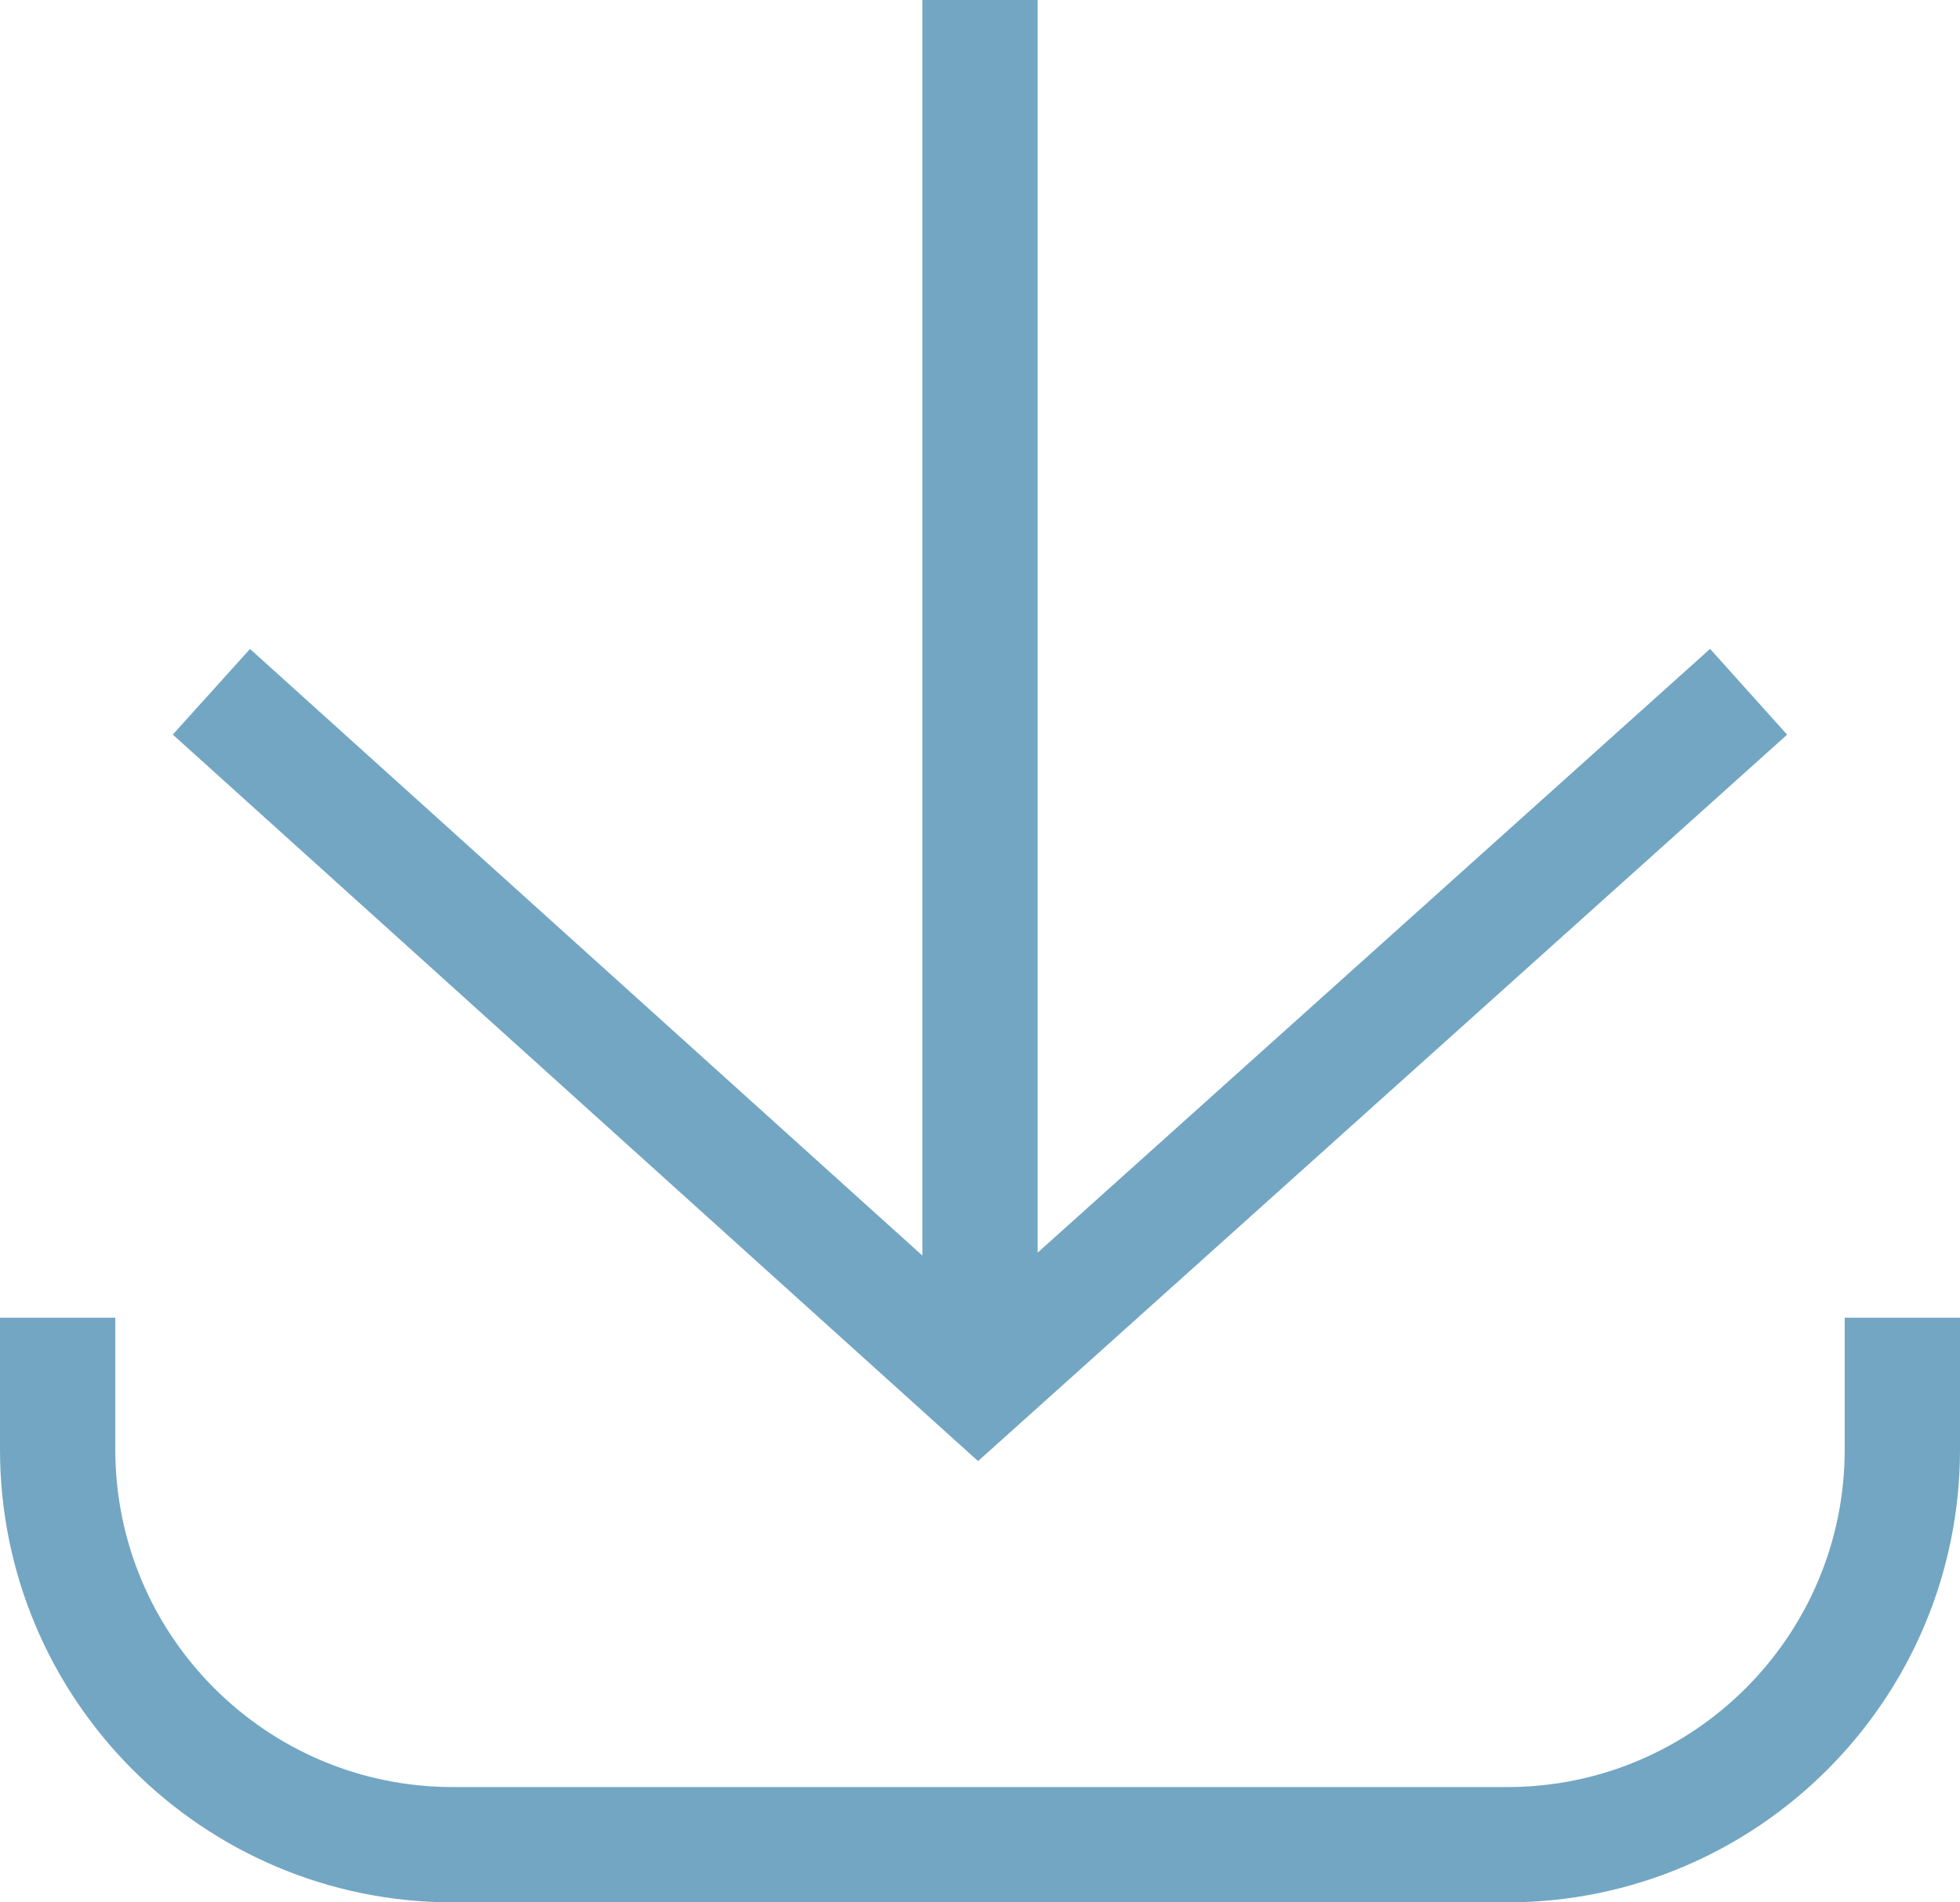 <?xml version="1.0" encoding="UTF-8"?>
<svg width="21.25px" height="20.625px" viewBox="0 0 21.25 20.625" version="1.1" xmlns="http://www.w3.org/2000/svg" xmlns:xlink="http://www.w3.org/1999/xlink">
    <title>icon / download</title>
    <g id="Symbols" stroke="none" stroke-width="1" fill="none" fill-rule="evenodd">
        <g id="Hero-/-Interior-Page-/-Level-3-/-Style-2-(ESG-Report)" transform="translate(-149.375, -894)" stroke="#72A6C3" stroke-width="1.25">
            <g id="option-02---callouts" transform="translate(100, 750)">
                <g id="icon-/-download" transform="translate(50, 144)">
                    <path d="M0,14.286 L0,15.714 C0,18.081 1.919,20 4.286,20 L15.714,20 C18.081,20 20,18.081 20,15.714 L20,14.286" id="Vector"></path>
                    <path d="M10,-0.833 L17.5,7.52 L10,15.833 M17.5,7.5 L2.5,7.5" id="arrow" transform="translate(10, 7.5) rotate(90) translate(-10, -7.5)"></path>
                </g>
            </g>
        </g>
    </g>
</svg>